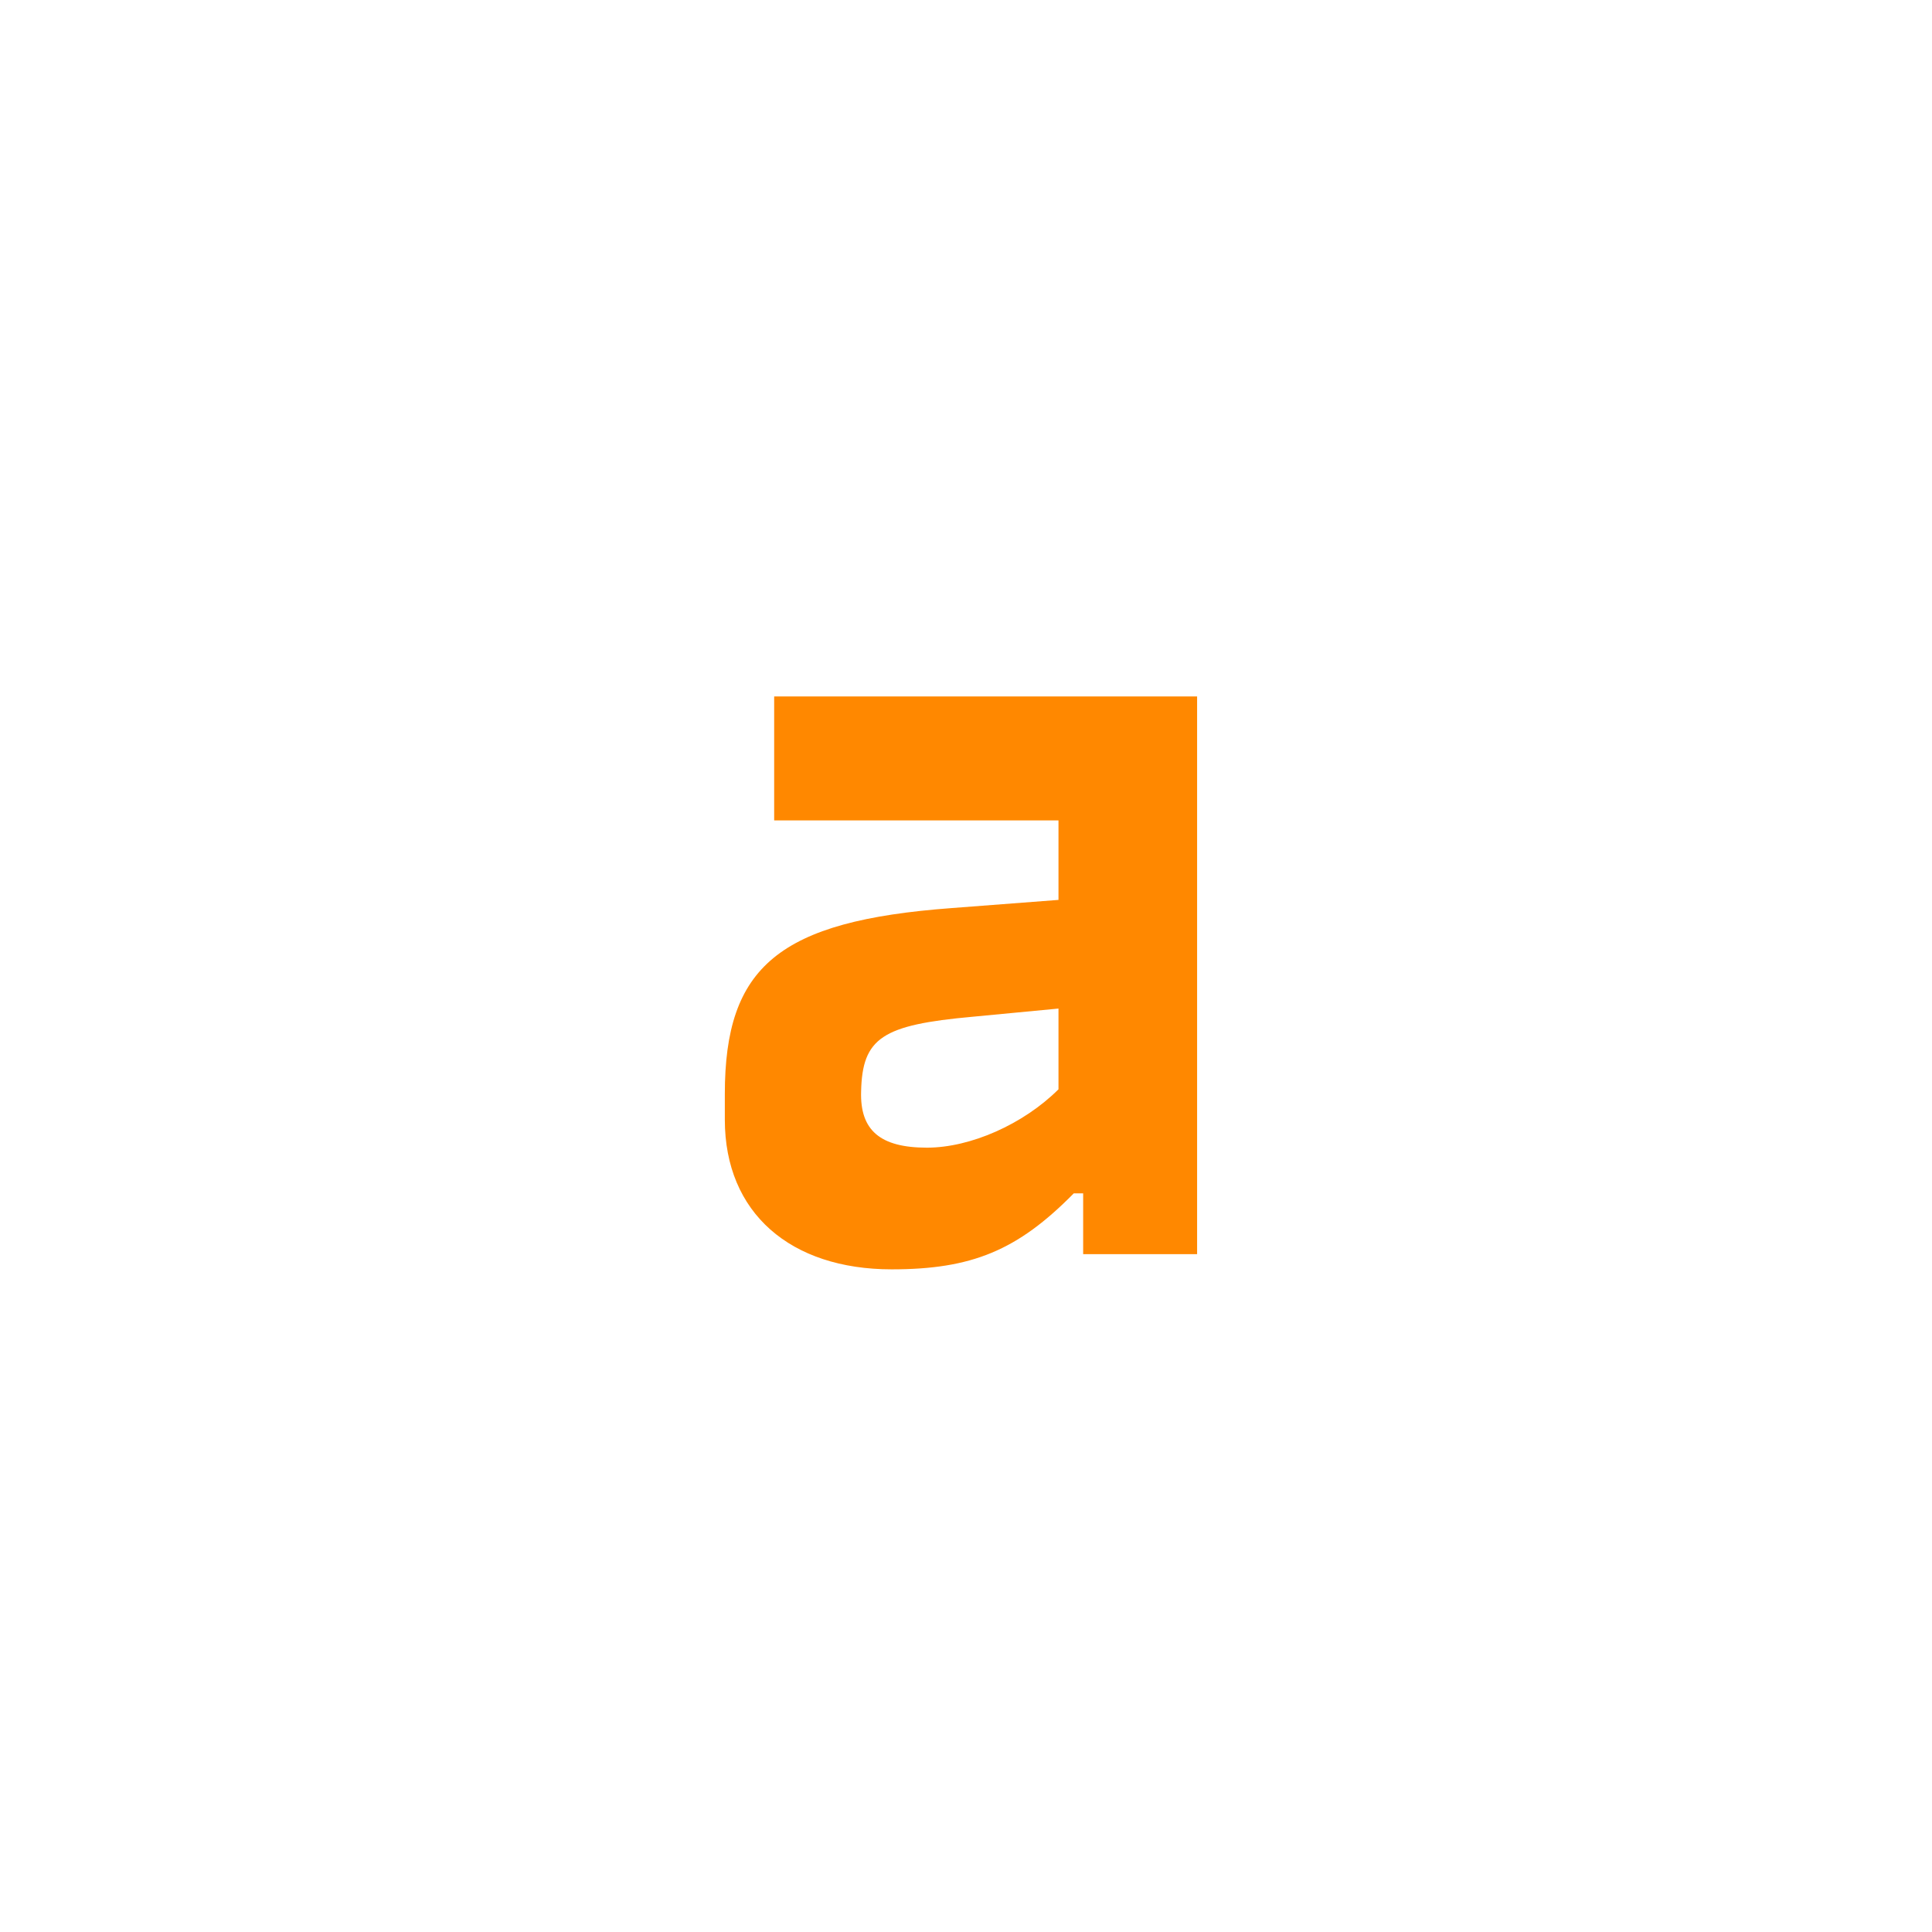 <svg width="100" height="100" viewBox="0 0 100 100" fill="none" xmlns="http://www.w3.org/2000/svg">
<path d="M40.071 42.464H54.787V46.579L49.253 47.002C40.314 47.668 37.517 50.022 37.517 56.624V57.955C37.517 62.788 40.923 65.701 46.151 65.701C50.287 65.701 52.659 64.733 55.579 61.767H56.064V64.914H61.962V36.049H40.071V42.464ZM54.787 56.383C52.966 58.195 50.227 59.403 47.977 59.403C45.548 59.403 44.51 58.495 44.571 56.497C44.632 53.715 45.666 53.048 50.348 52.626L54.787 52.203V56.383Z" fill="#FF8800"/>
</svg>

